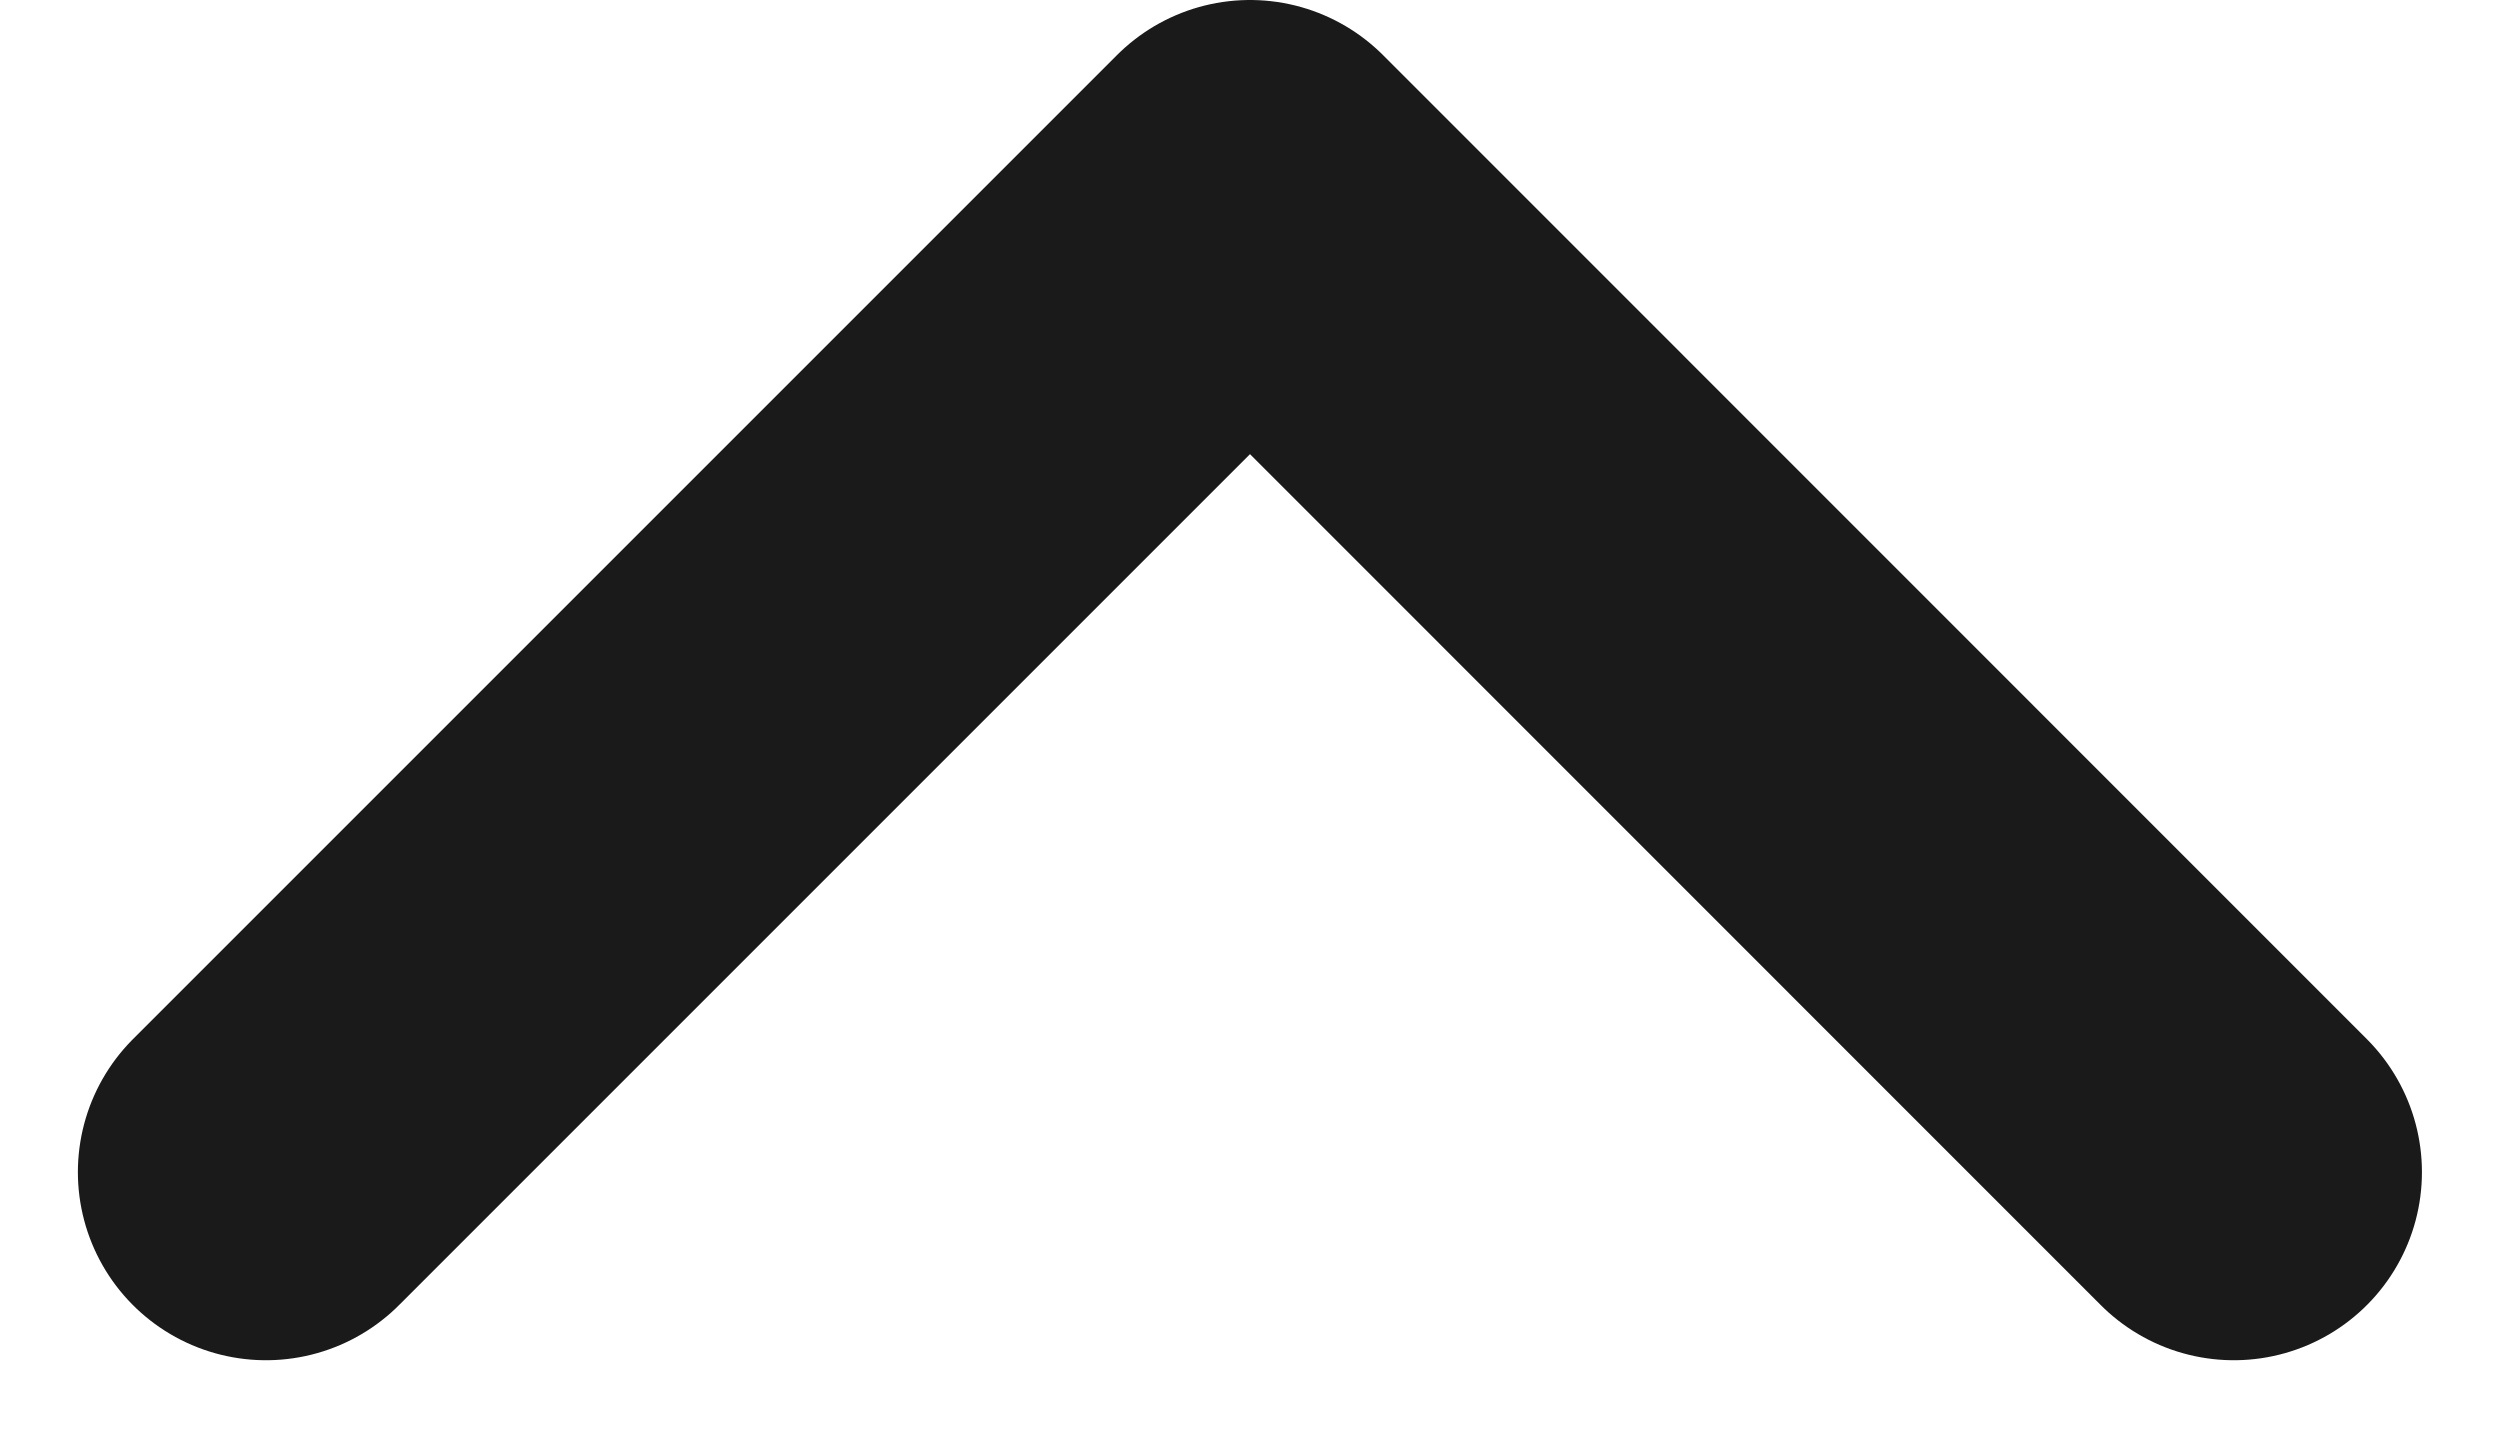 <svg xmlns="http://www.w3.org/2000/svg" width="13.29" height="7.646" viewBox="0 0 13.29 7.646">
  <path id="Path_3834" data-name="Path 3834" d="M6907.324-2199.995l5.231-5.231,5.23,5.231" transform="translate(-6905.91 2206.226)" fill="none" stroke="#1a1a1a" stroke-linecap="round" stroke-linejoin="round" stroke-width="2"/>
</svg>
